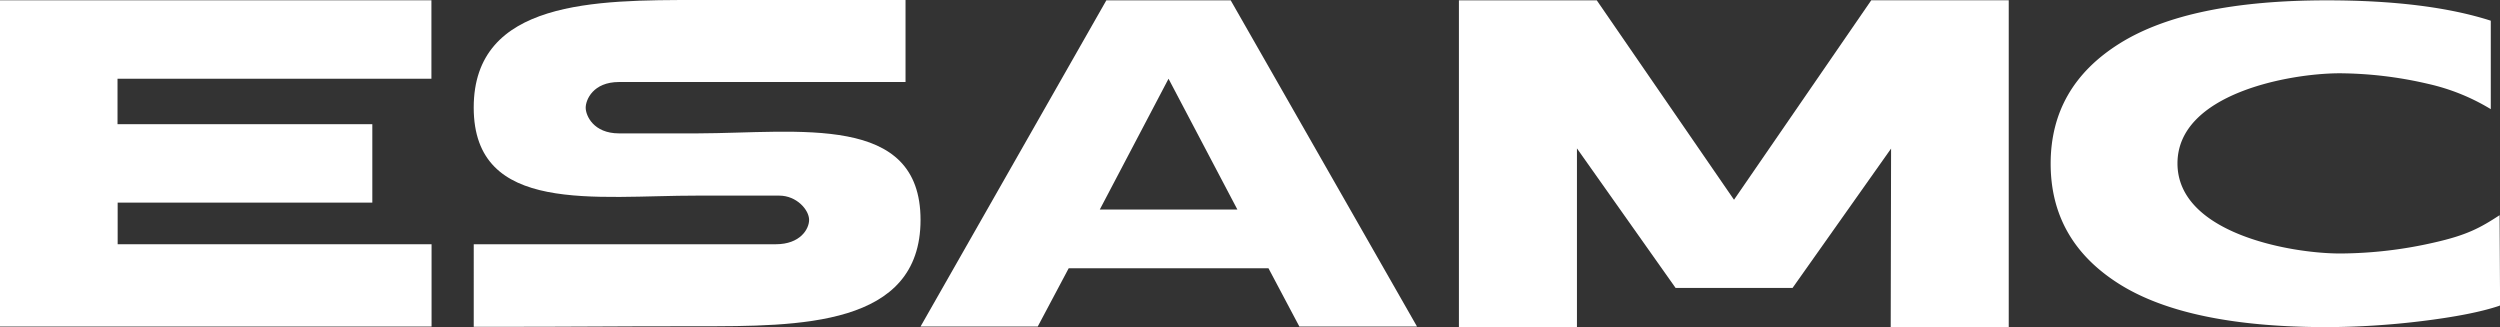 <svg xmlns="http://www.w3.org/2000/svg" id="Artwork" viewBox="0 0 876.06 114.63"><rect x="0" y="0" width="876.06" height="114.63" fill="#333333" stroke="none"/><defs><style>.cls-1{fill:#fff;}</style></defs><path class="cls-1" d="M322.58,77.05c0,37.48-42.52,37.28-78.2,37.28s-35.67.2-78.37.2V85.59H271.85c8.59,0,11.68-5.34,11.68-8.54,0-3.46-4.33-8.5-10.48-8.5s-14.82,0-28.67,0C208.8,68.51,166,75.37,166,37.69S208.89,0,244.38,0l72.94,0V28.74H216.92c-9.09,0-11.68,6.23-11.68,9s2.73,9,11.68,9h27.46C280,46.64,322.58,39.57,322.58,77.05Z"></path><path class="cls-1" d="M876,107.1c-6.64,2.25-15.81,4-27.49,5.44a280.86,280.86,0,0,1-33.14,2.09q-48.78,0-72.77-15.13t-24-42.13q0-27,24.16-42.13T815.43.12q35.16,0,57.4,7.13v31a73,73,0,0,0-21.92-8.85,139.45,139.45,0,0,0-31-3.72c-17.43,0-56.87,7.06-56.87,31.58s39.62,31.57,57,31.57a150,150,0,0,0,33.06-3.87c11.32-2.57,16-5.09,22.81-9.55l.18,31.27Z"></path><path class="cls-1" d="M151.18,27.59h-110V43.52h89.29V71H41.23V85.59h110v28.84H0V.1H151.18Z"></path><path class="cls-1" d="M455.33,114.43,444.5,94h-70l-10.85,20.42H322.58L387.69.12h43.58l65.29,114.31Zm-69.94-41h48.22L409.48,27.59Z"></path><path class="cls-1" d="M655.73.1l48.18,0V114.63H662.55l.13-62.57-34.52,48.83h-41L552.6,52v62.67H511.24V.12l48.31,0L607.64,70Z"></path></svg>